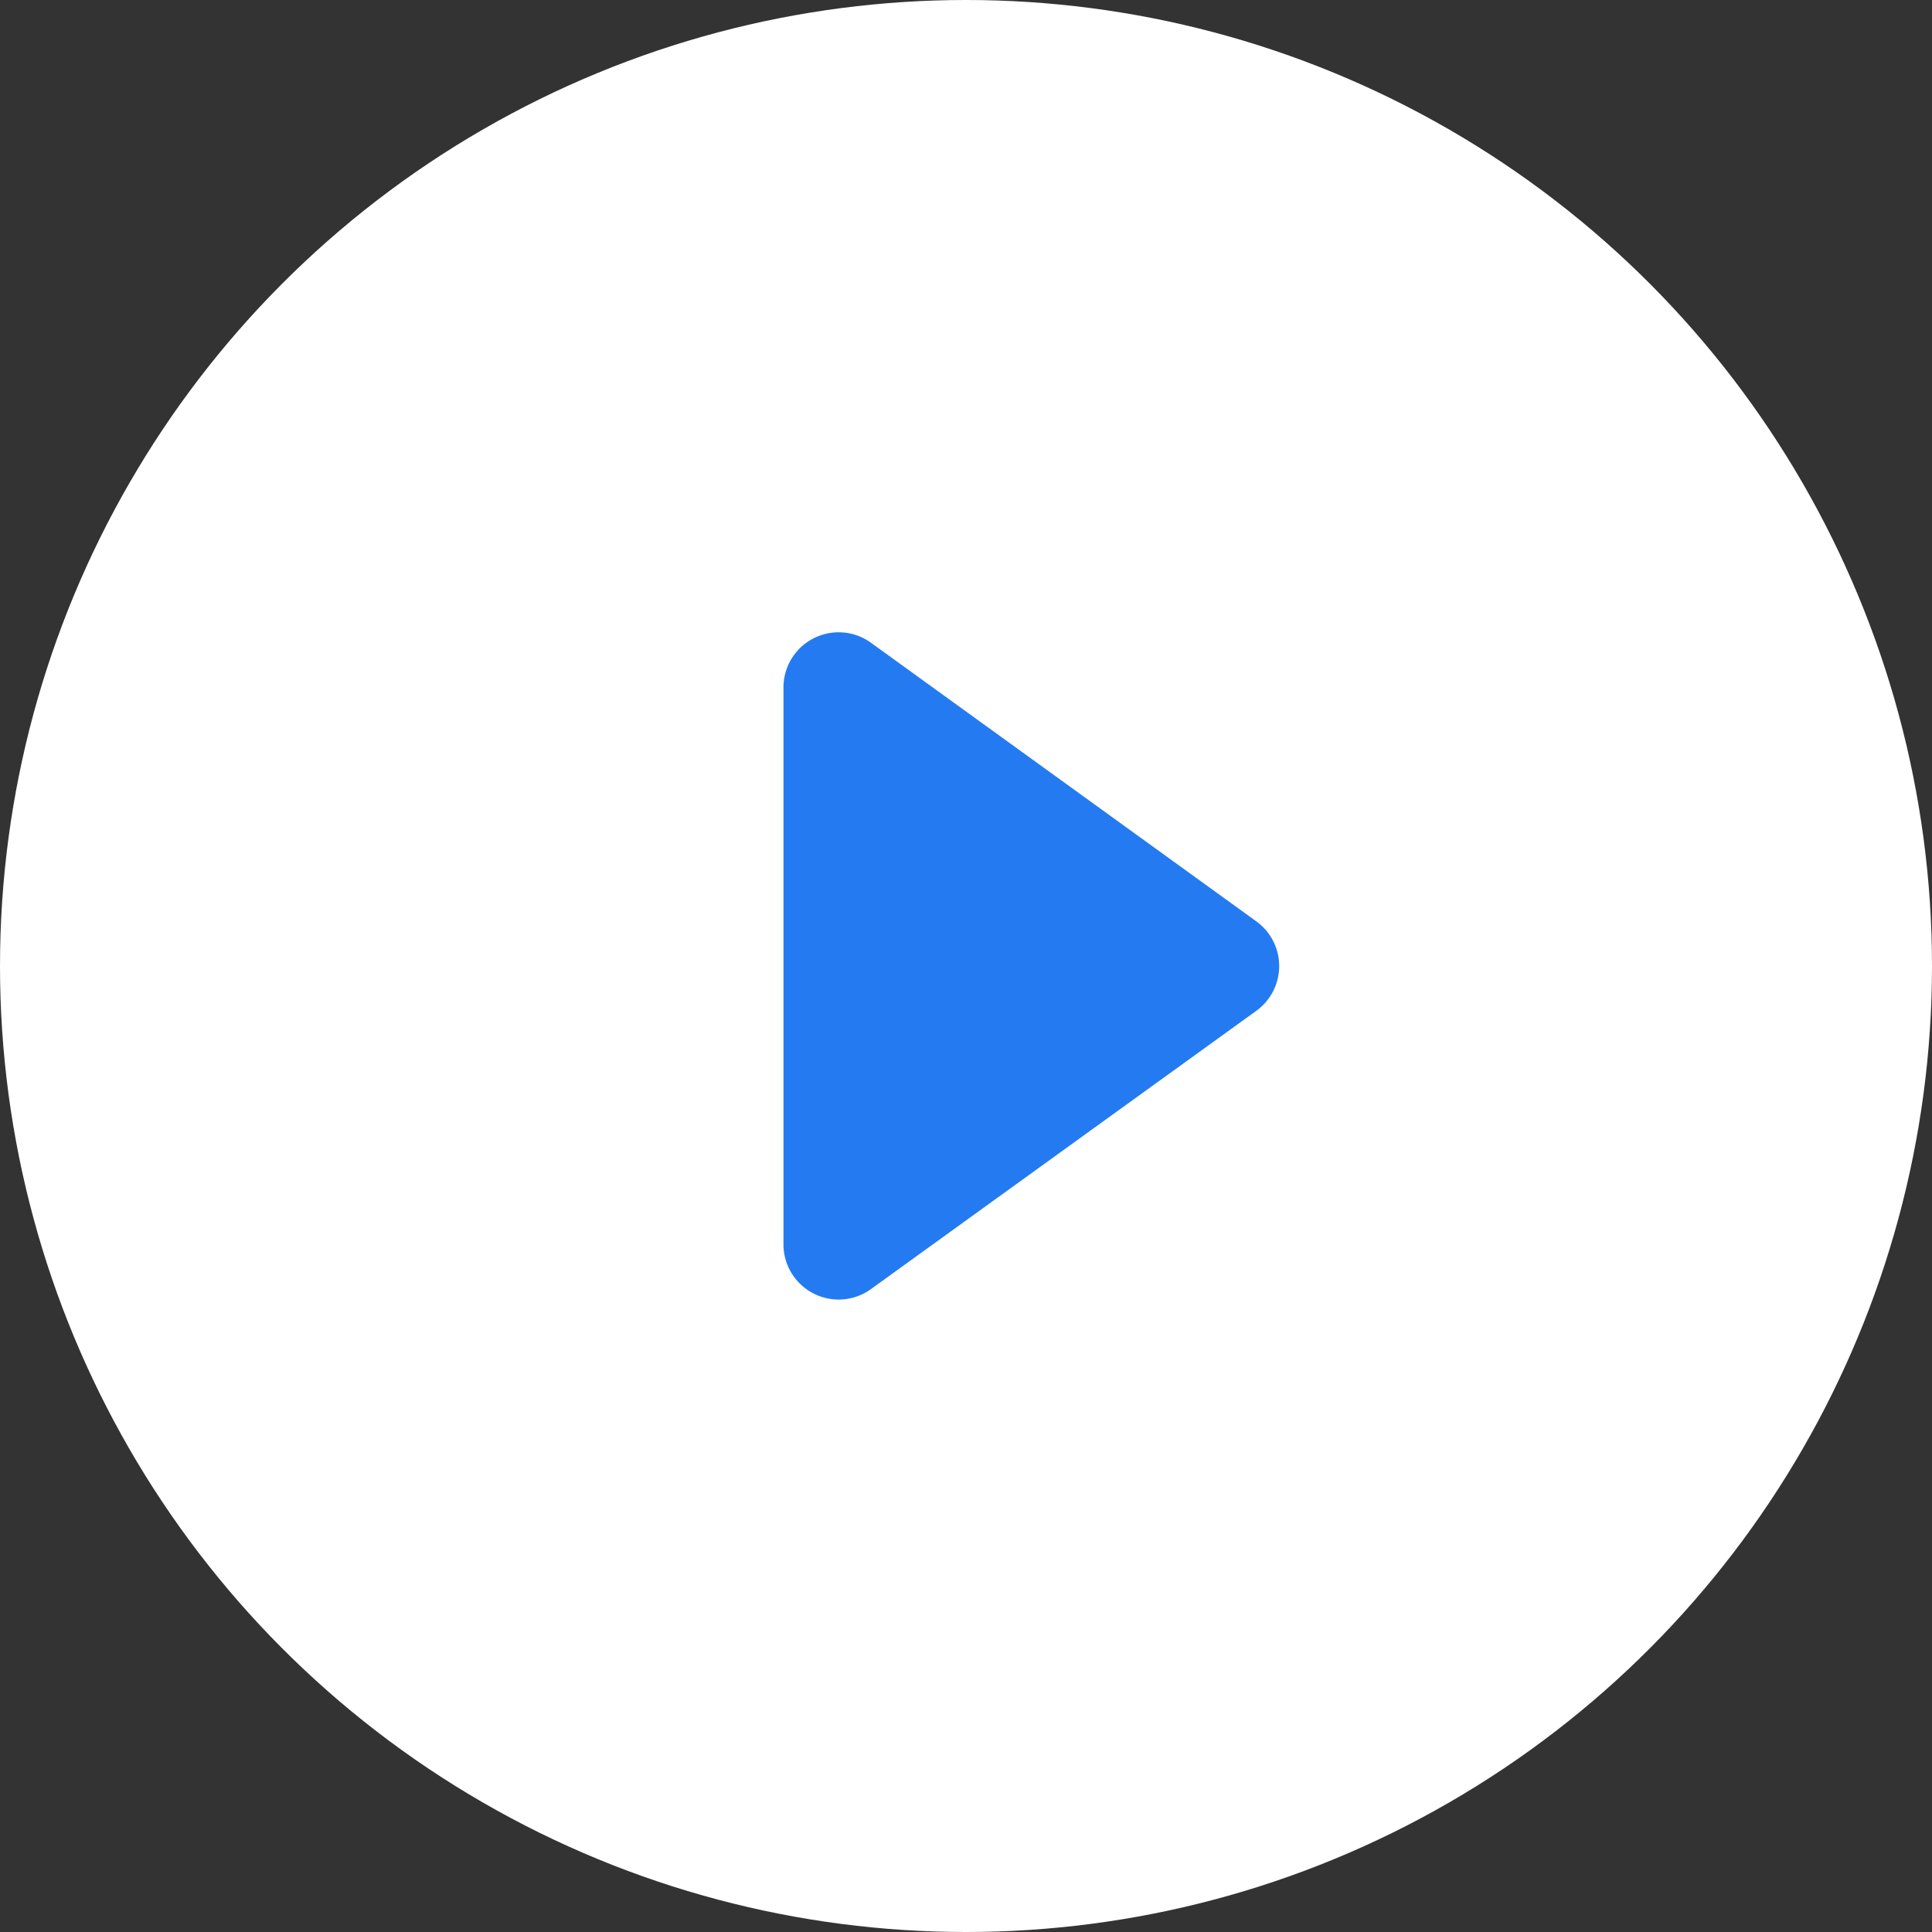 <svg id="コンポーネント_2_37" data-name="コンポーネント 2 – 37" xmlns="http://www.w3.org/2000/svg" width="25" height="25" viewBox="0 0 25 25">
  <rect x="0" y="0" width="25" height="25" fill="#333333" stroke="none"/>
  <circle id="楕円形_1" data-name="楕円形 1" cx="12.5" cy="12.5" r="12.5" fill="#fff"/>
  <path id="パス_362" data-name="パス 362" d="M3.74.3A.714.714,0,0,1,4.9.3L8.5,5.285a.714.714,0,0,1-.579,1.132H.716A.714.714,0,0,1,.136,5.285Z" transform="translate(16.555 8.181) rotate(90)" fill="#247bf1"/>
</svg>
